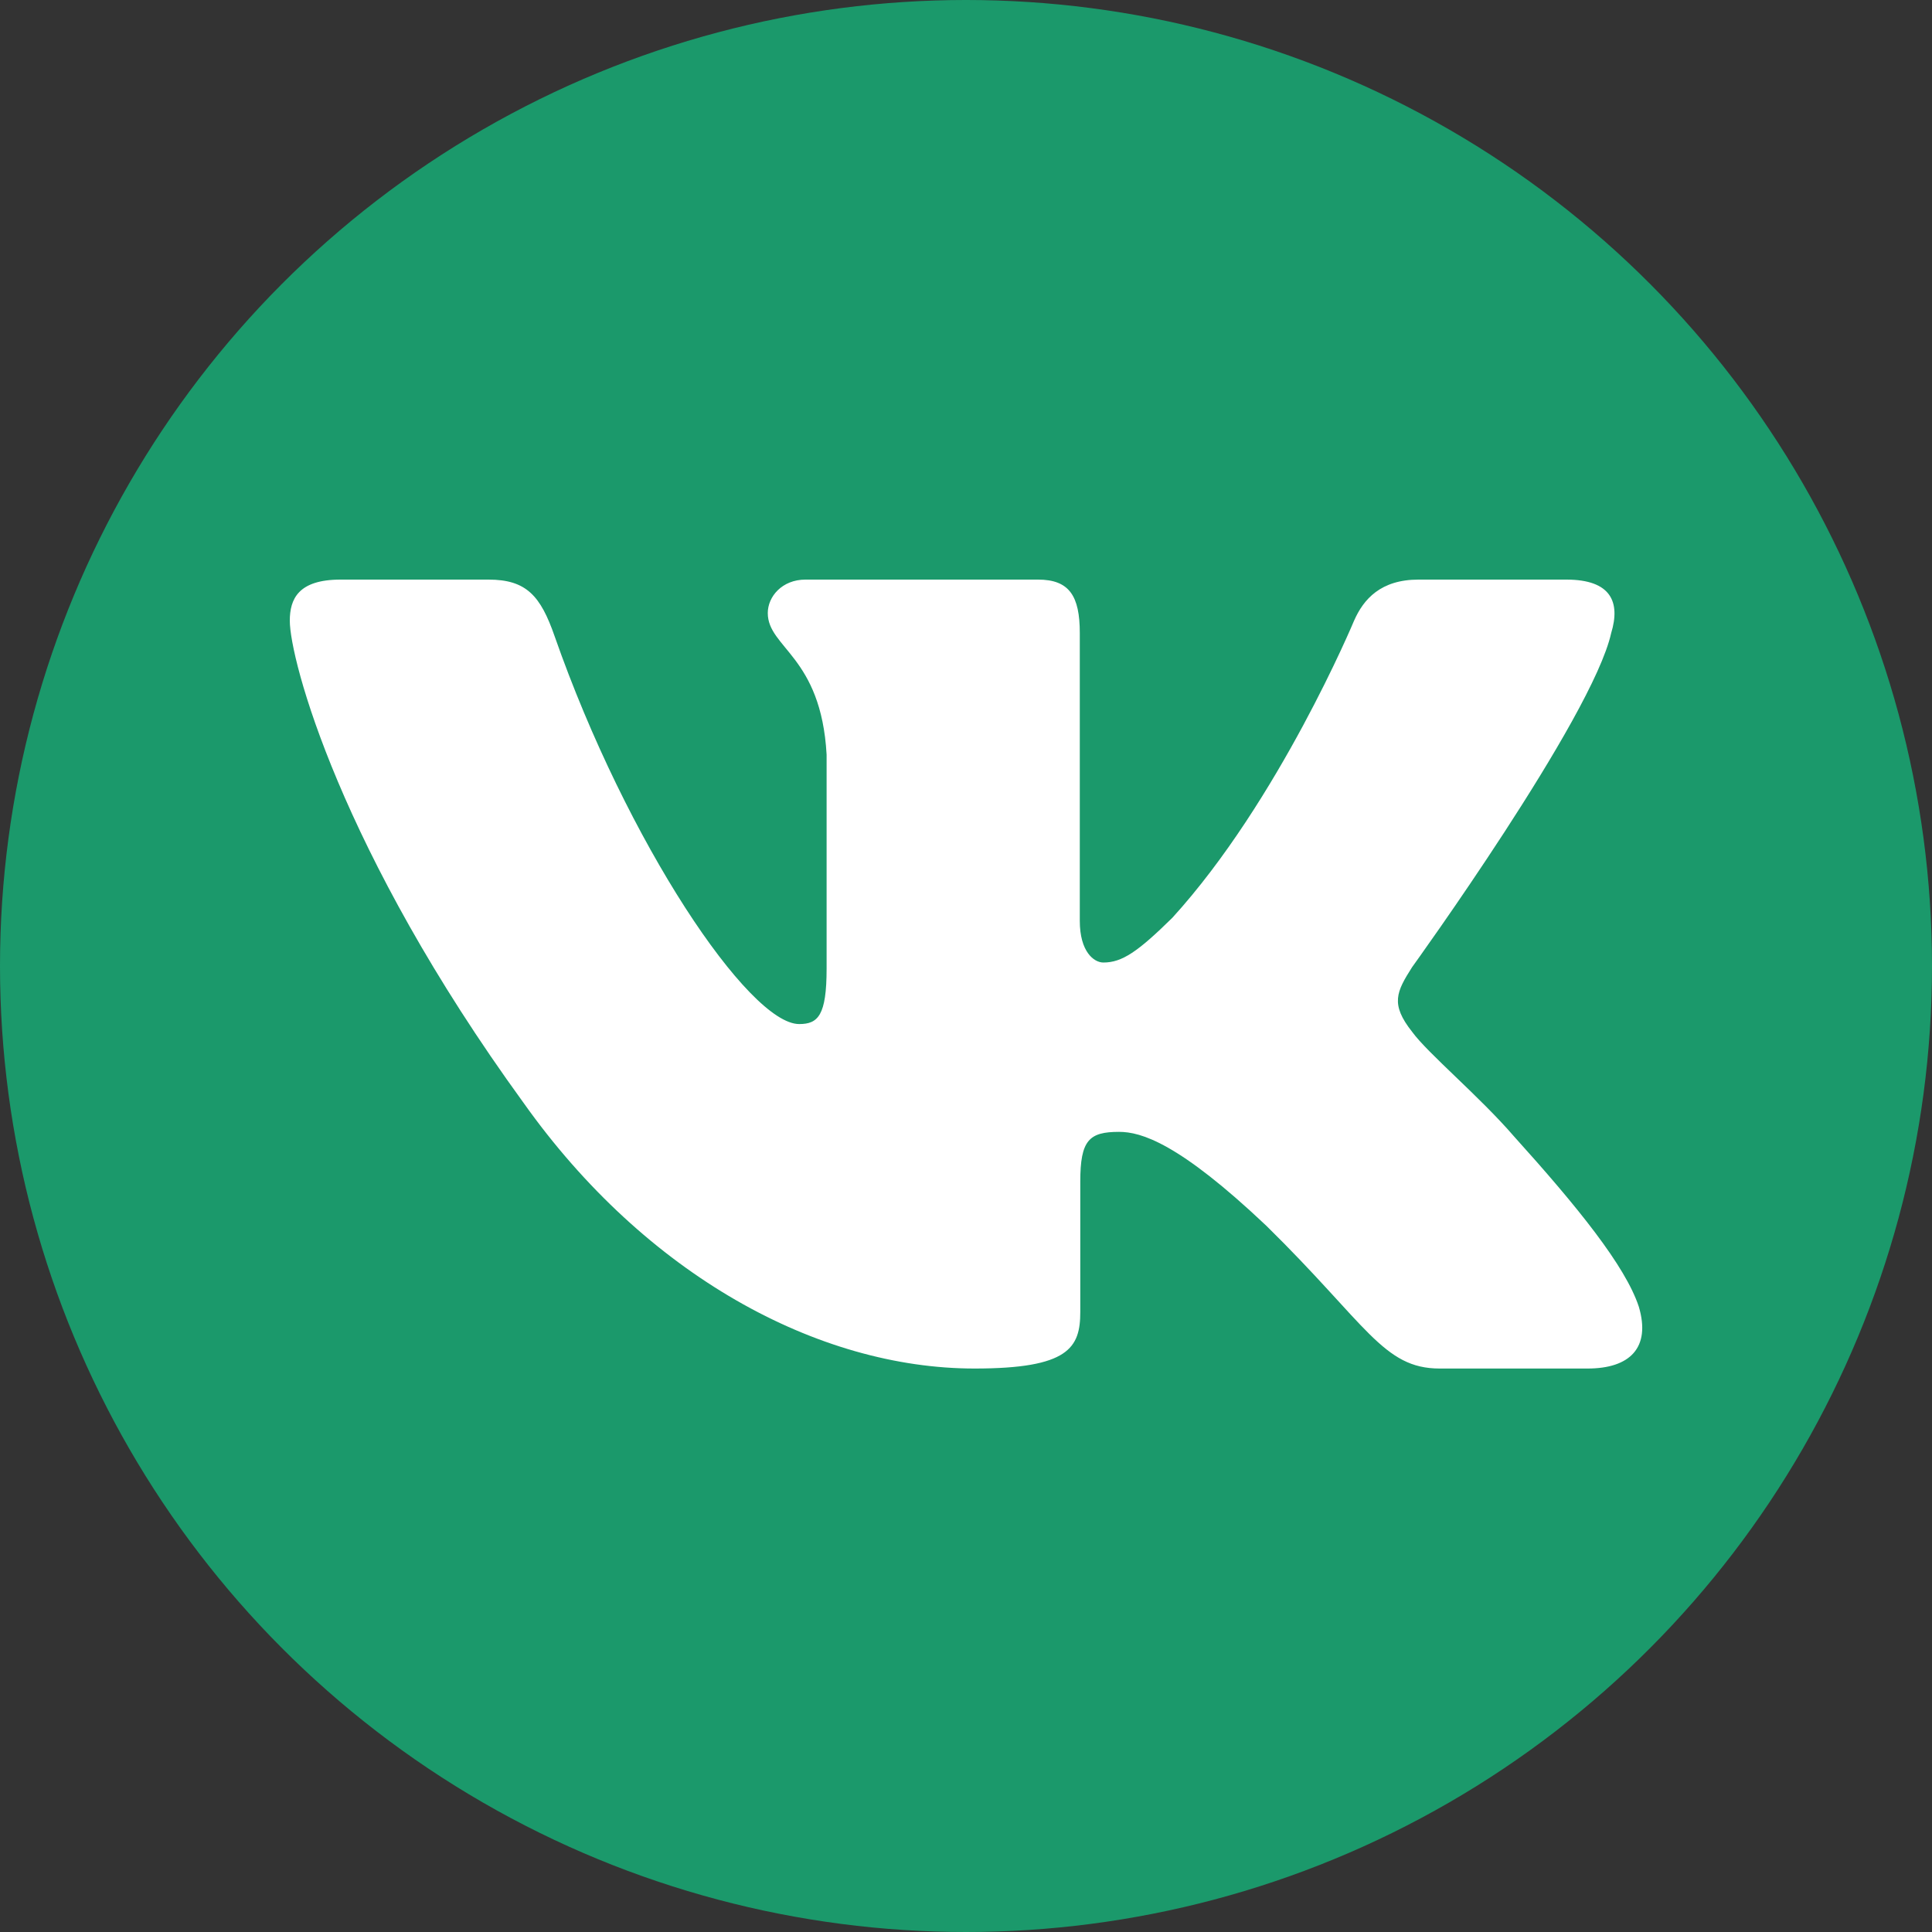 <?xml version="1.0" encoding="UTF-8"?> <svg xmlns="http://www.w3.org/2000/svg" width="20" height="20" viewBox="0 0 20 20" fill="none"><rect x="0" y="0" width="20" height="20" fill="#333333" stroke="none"/> <circle cx="10" cy="10" r="10" fill="#1B996B"></circle> <path fill-rule="evenodd" clip-rule="evenodd" d="M16.679 6.553C16.776 6.234 16.679 6 16.215 6H14.684C14.294 6 14.115 6.202 14.017 6.426C14.017 6.426 13.239 8.29 12.136 9.501C11.779 9.852 11.616 9.964 11.422 9.964C11.324 9.964 11.178 9.852 11.178 9.533V6.553C11.178 6.17 11.07 6 10.746 6H8.338C8.095 6 7.948 6.177 7.948 6.346C7.948 6.708 8.5 6.792 8.557 7.812V10.027C8.557 10.513 8.468 10.601 8.273 10.601C7.754 10.601 6.491 8.728 5.741 6.585C5.596 6.168 5.449 6 5.057 6H3.525C3.087 6 3 6.202 3 6.426C3 6.824 3.519 8.8 5.418 11.414C6.684 13.199 8.466 14.167 10.089 14.167C11.063 14.167 11.183 13.952 11.183 13.582V12.232C11.183 11.802 11.275 11.717 11.584 11.717C11.811 11.717 12.2 11.829 13.109 12.689C14.148 13.709 14.318 14.167 14.903 14.167H16.434C16.872 14.167 17.091 13.952 16.965 13.527C16.826 13.105 16.33 12.492 15.673 11.764C15.316 11.35 14.78 10.904 14.618 10.681C14.391 10.394 14.456 10.267 14.618 10.012C14.618 10.012 16.484 7.43 16.679 6.553" fill="white"></path> </svg> 